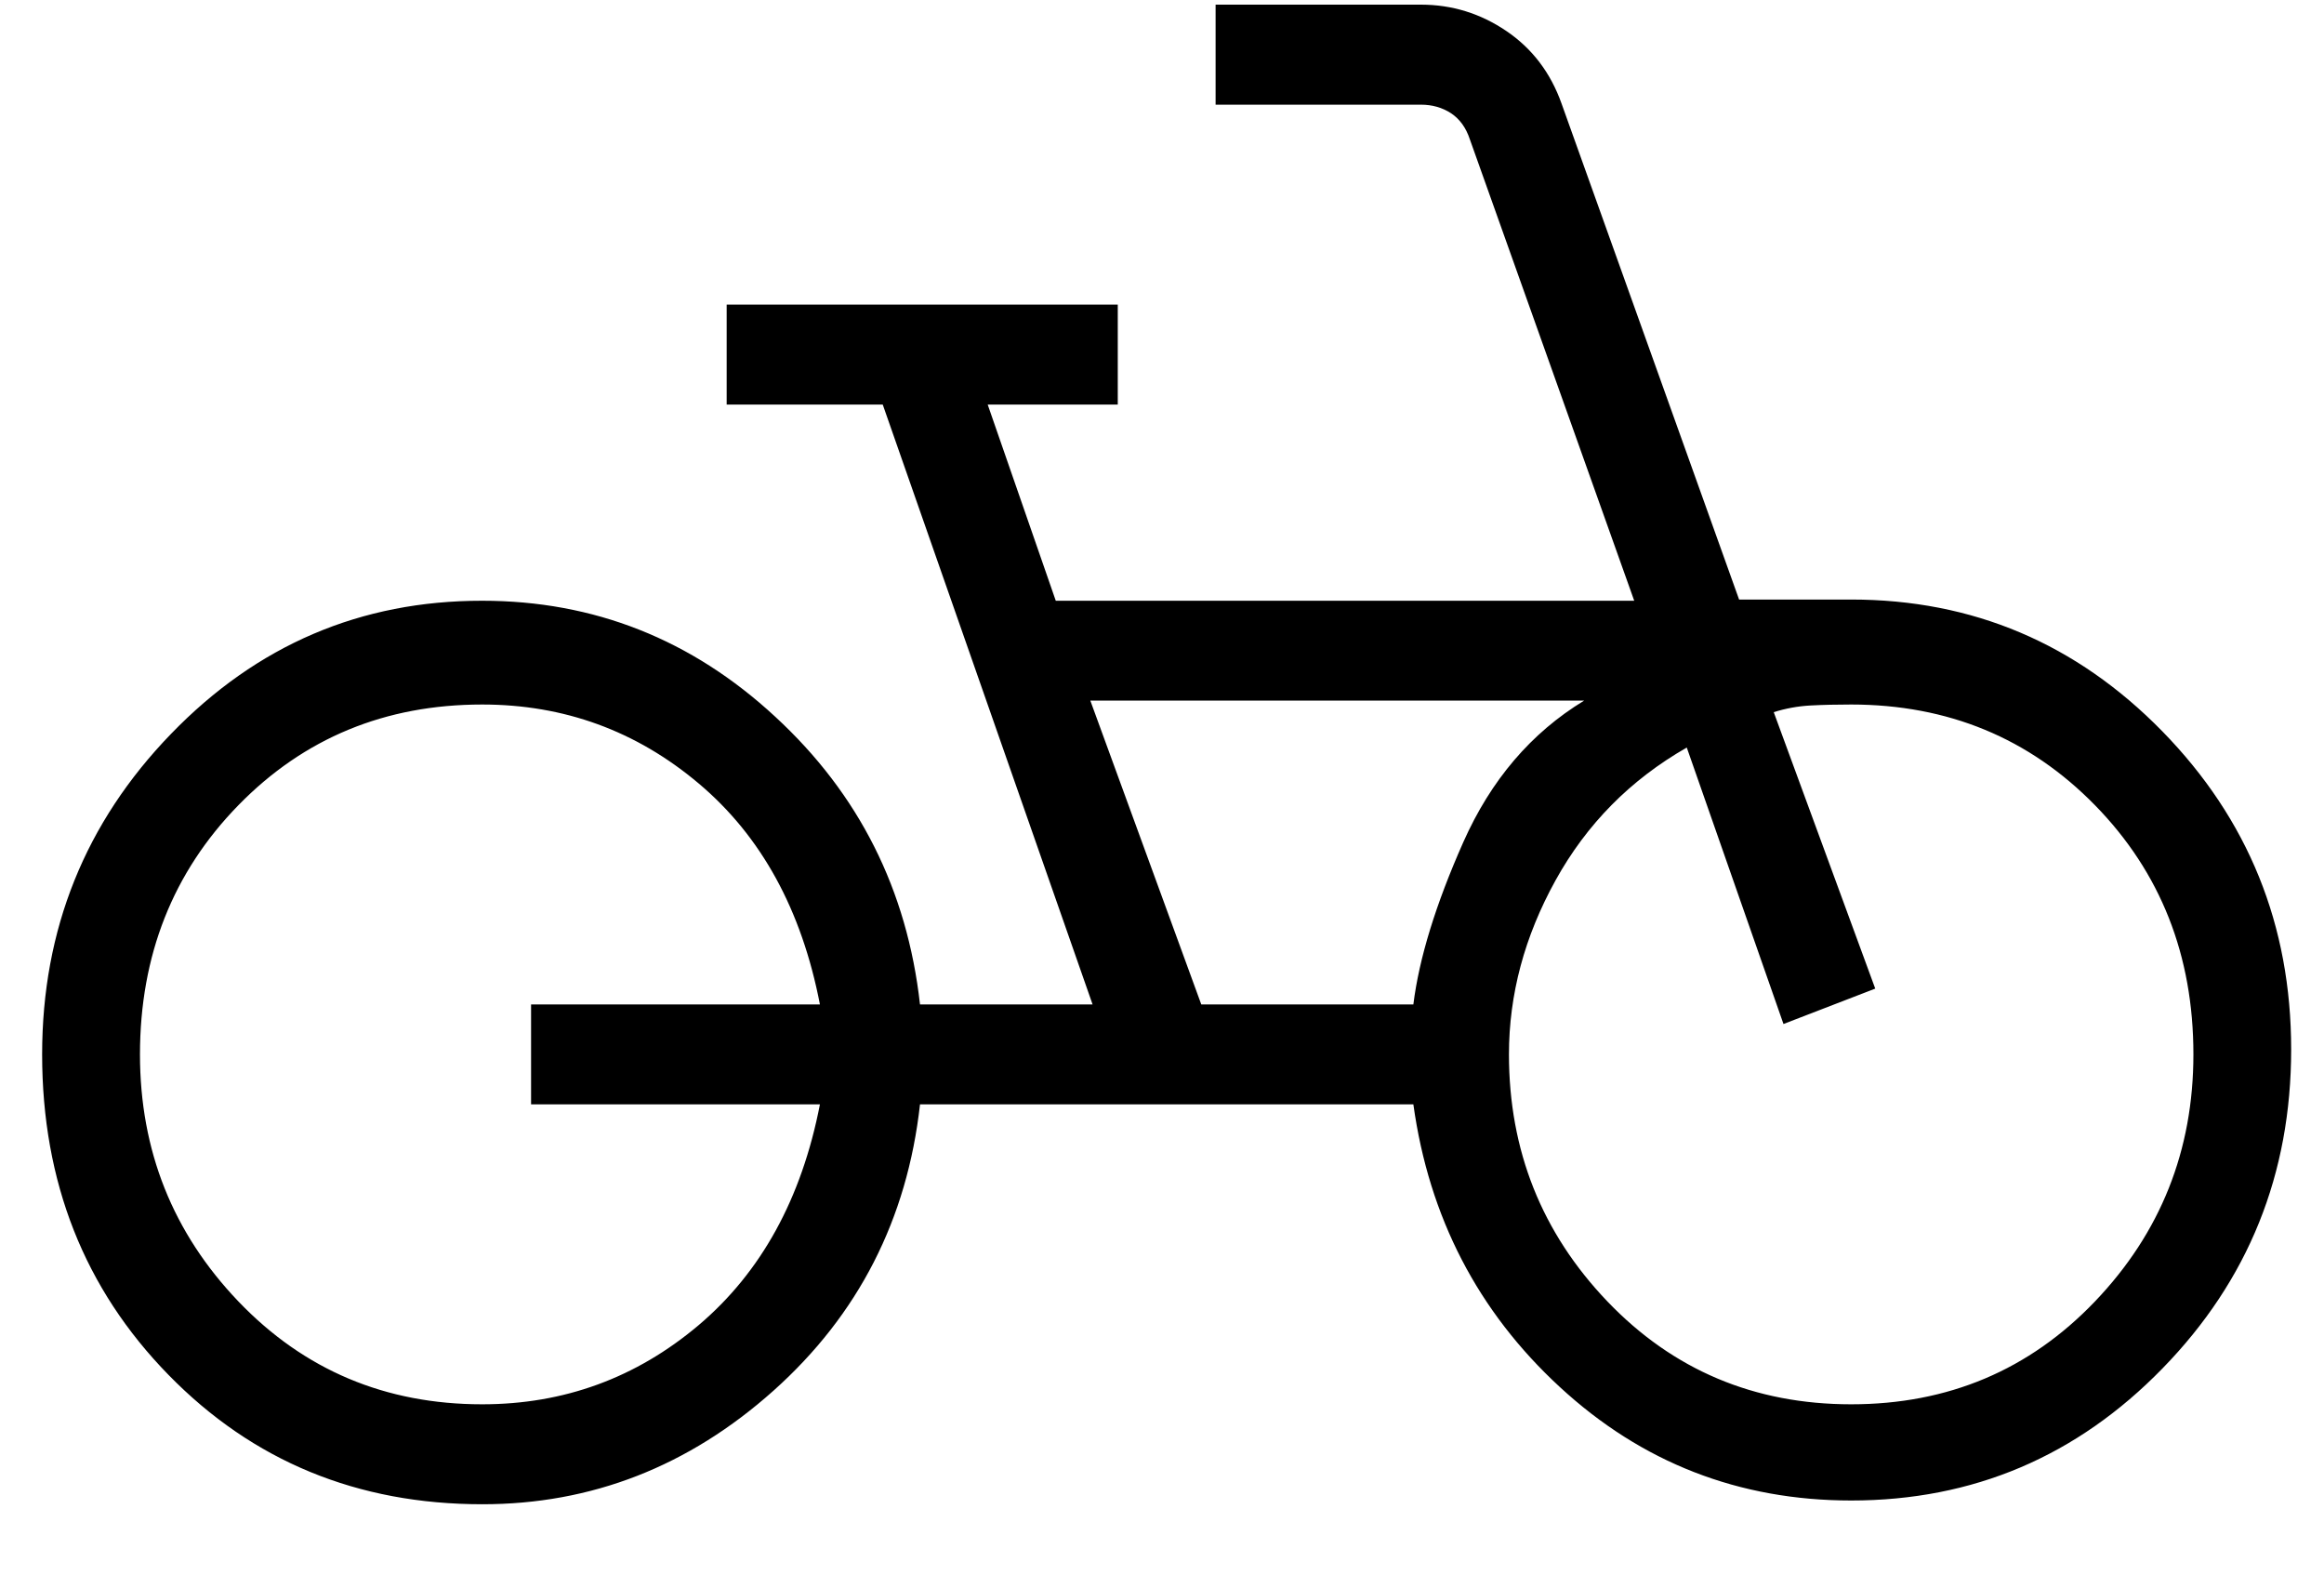 <?xml version="1.0" encoding="UTF-8"?> <svg xmlns="http://www.w3.org/2000/svg" width="31" height="21" viewBox="0 0 31 21" fill="none"><path d="M6.432 20.062C4.768 20.062 3.373 19.488 2.249 18.338C1.125 17.189 0.562 15.764 0.562 14.062C0.562 12.396 1.136 10.97 2.282 9.787C3.428 8.602 4.811 8.011 6.432 8.012C7.923 8.012 9.226 8.527 10.341 9.559C11.458 10.589 12.101 11.868 12.272 13.396H14.574L11.775 5.396H9.693V4.062H14.91V5.396H13.175L14.083 8.012H21.799L19.606 1.857C19.555 1.703 19.472 1.588 19.355 1.51C19.238 1.434 19.104 1.396 18.954 1.396H16.215V0.062H18.954C19.369 0.062 19.749 0.18 20.094 0.414C20.439 0.648 20.685 0.972 20.831 1.385L23.198 7.996H24.693C26.314 7.996 27.697 8.582 28.843 9.753C29.989 10.925 30.562 12.339 30.562 13.996C30.562 15.658 29.991 17.076 28.847 18.249C27.703 19.424 26.318 20.012 24.693 20.012C23.195 20.012 21.899 19.507 20.806 18.498C19.713 17.49 19.062 16.233 18.853 14.729H12.272C12.101 16.262 11.45 17.535 10.318 18.547C9.186 19.558 7.89 20.063 6.432 20.062ZM6.432 18.729C7.524 18.729 8.487 18.377 9.321 17.672C10.154 16.966 10.693 15.985 10.937 14.729H7.084V13.396H10.937C10.693 12.134 10.154 11.151 9.32 10.449C8.487 9.747 7.524 9.396 6.432 9.396C5.139 9.396 4.055 9.843 3.18 10.739C2.306 11.634 1.868 12.742 1.867 14.062C1.867 15.344 2.305 16.442 3.18 17.357C4.056 18.272 5.14 18.729 6.432 18.729ZM16.024 13.396H18.853C18.929 12.783 19.151 12.061 19.519 11.232C19.888 10.402 20.425 9.773 21.131 9.344H14.544L16.024 13.396ZM24.693 18.729C25.986 18.729 27.07 18.272 27.945 17.357C28.82 16.442 29.258 15.344 29.258 14.062C29.258 12.741 28.82 11.633 27.945 10.739C27.069 9.844 25.985 9.397 24.693 9.396C24.499 9.396 24.318 9.4 24.15 9.409C23.983 9.418 23.819 9.448 23.66 9.498L25.014 13.185L23.79 13.657L22.5 9.97C21.748 10.4 21.165 10.99 20.75 11.74C20.335 12.49 20.128 13.264 20.128 14.062C20.128 15.344 20.566 16.442 21.441 17.357C22.317 18.272 23.401 18.729 24.693 18.729Z" fill="black"></path></svg> 